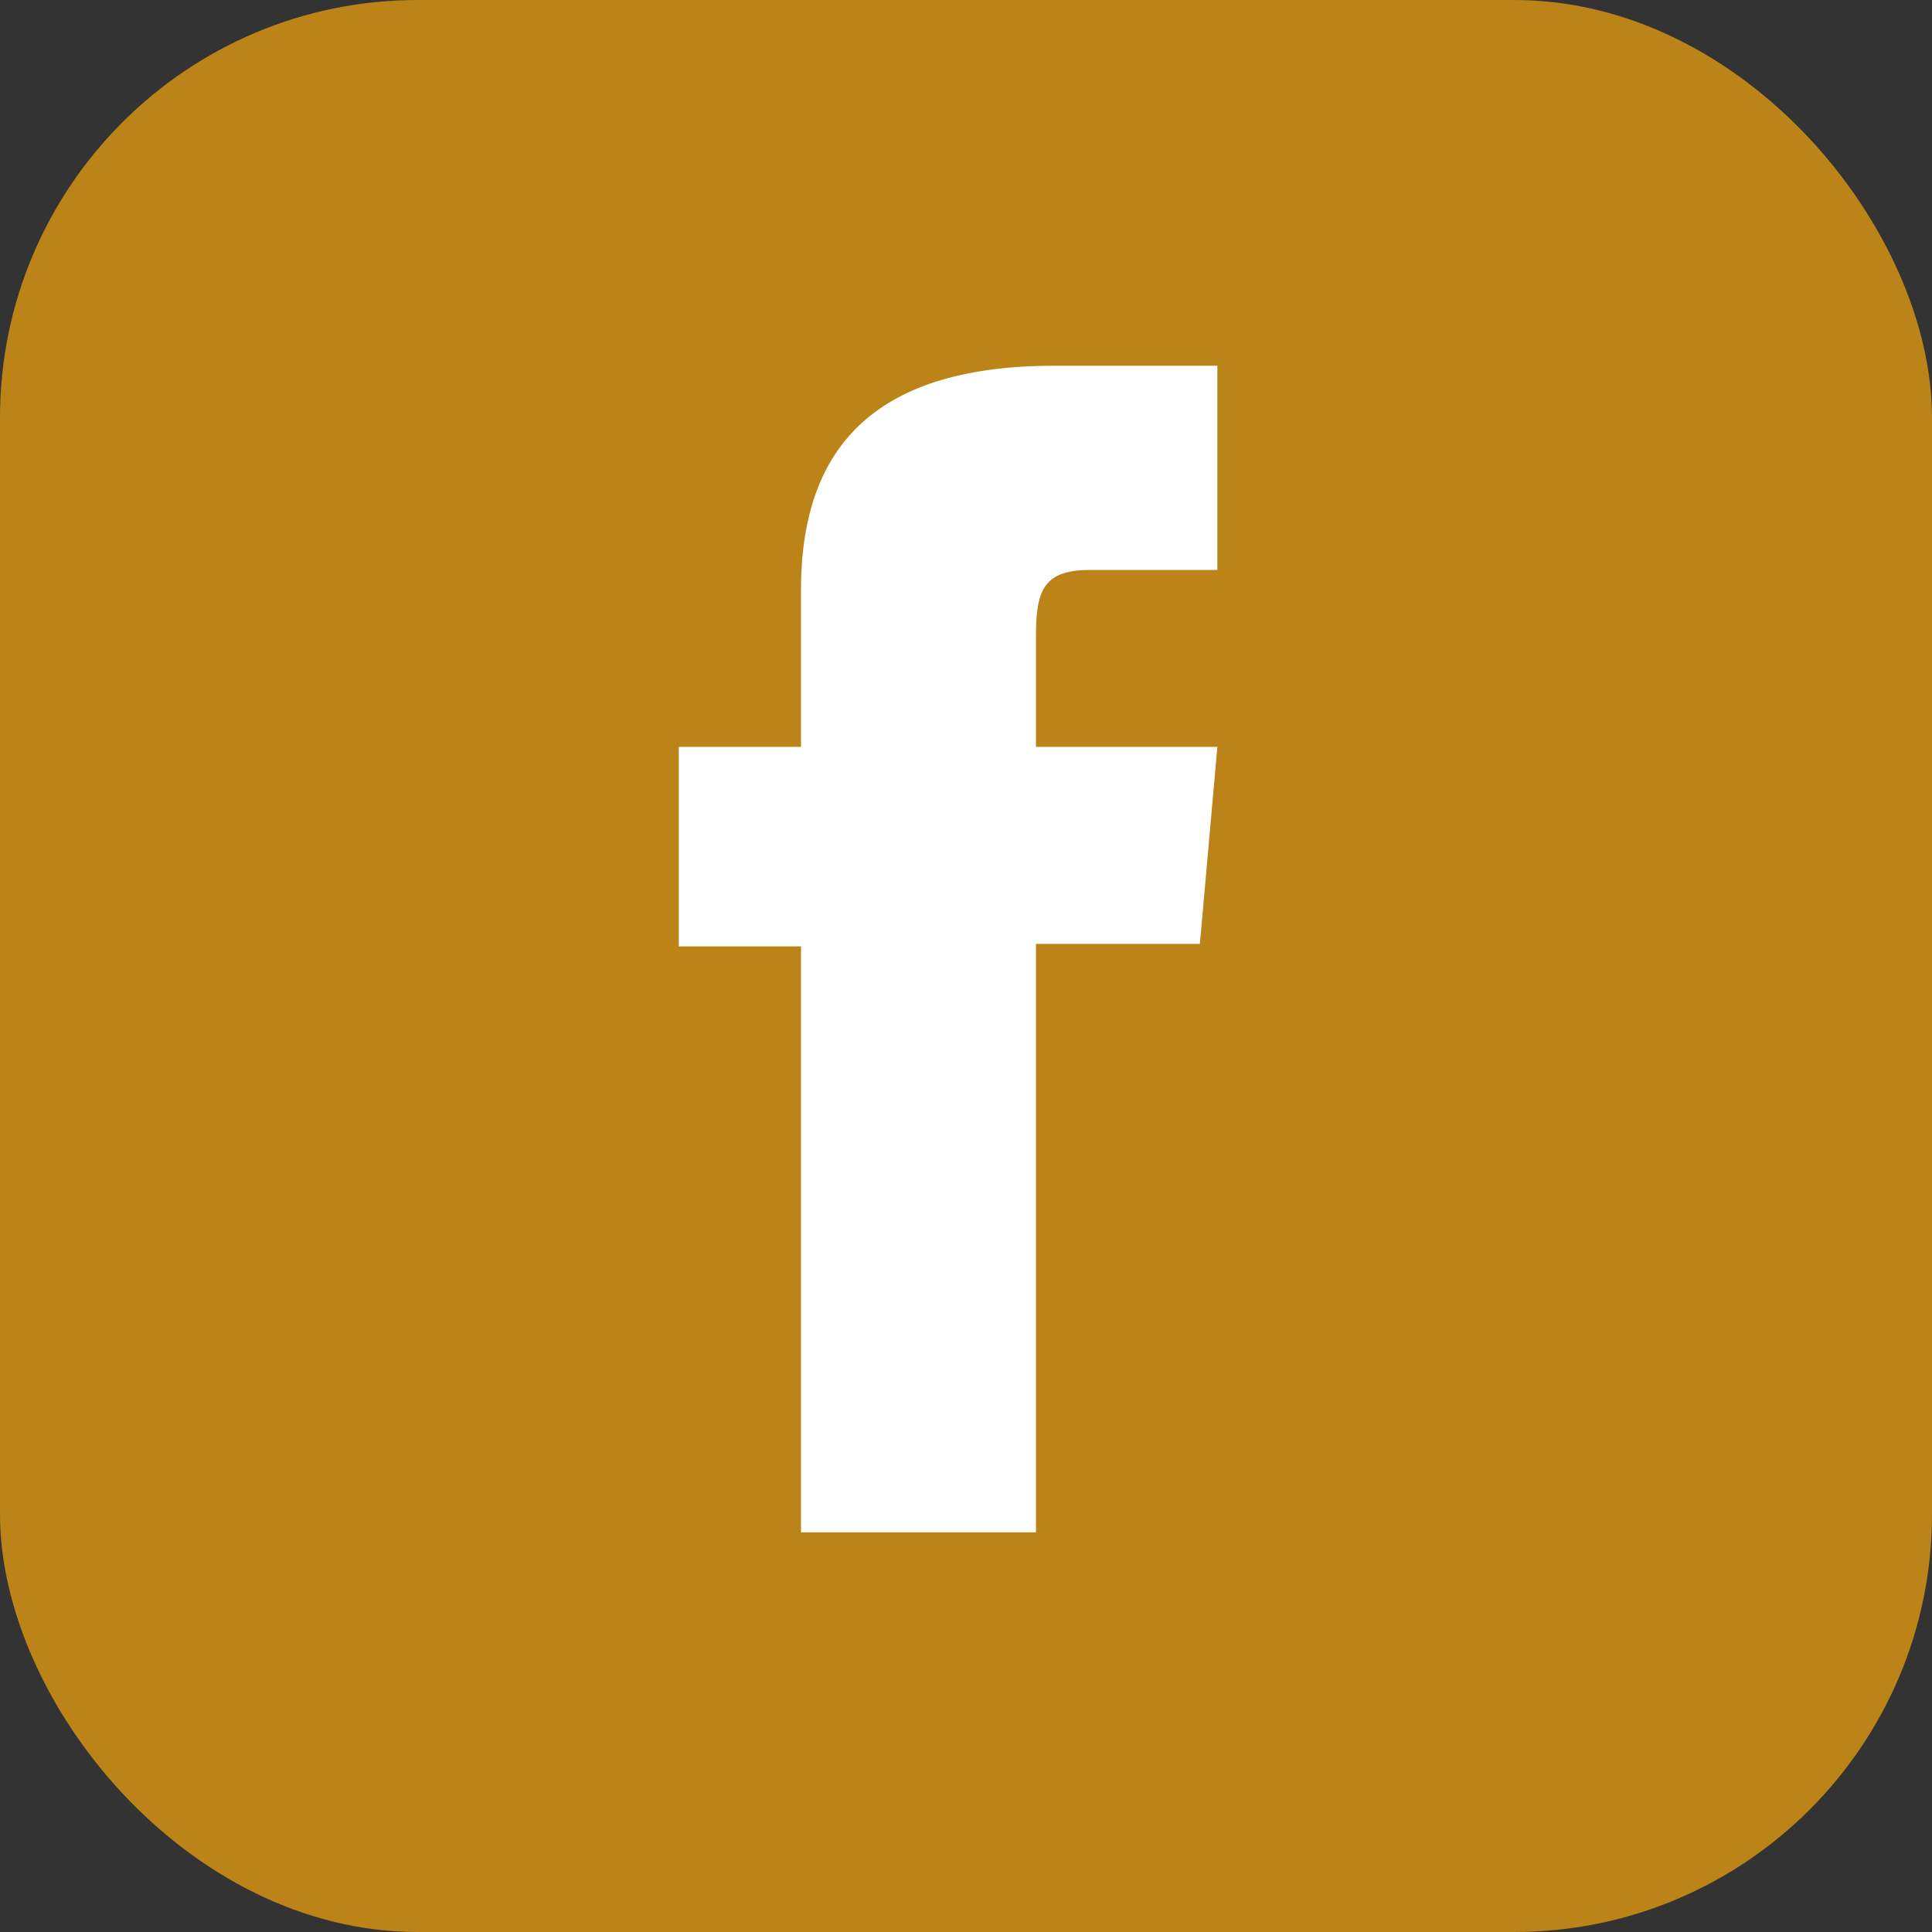 <svg xmlns="http://www.w3.org/2000/svg" width="37" height="37" viewBox="0 0 37 37">
  <rect x="0" y="0" width="37" height="37" fill="#333333" stroke="none"/>
  <g id="fb-footer-icon" transform="translate(-1353 -1674)">
    <rect id="Rectangle_1543" data-name="Rectangle 1543" width="37" height="37" rx="8" transform="translate(1353 1674)" fill="#bc8418"/>
    <path id="Path_2800" data-name="Path 2800" d="M47,260.342h4.5V249.073h3.139l.335-3.773H51.5v-2.148c0-.889.179-1.241,1.039-1.241h2.435V238H51.859C48.51,238,47,239.47,47,242.293V245.3H44.66v3.82H47Z" transform="translate(1321.34 1443.004)" fill="#fff"/>
  </g>
</svg>
